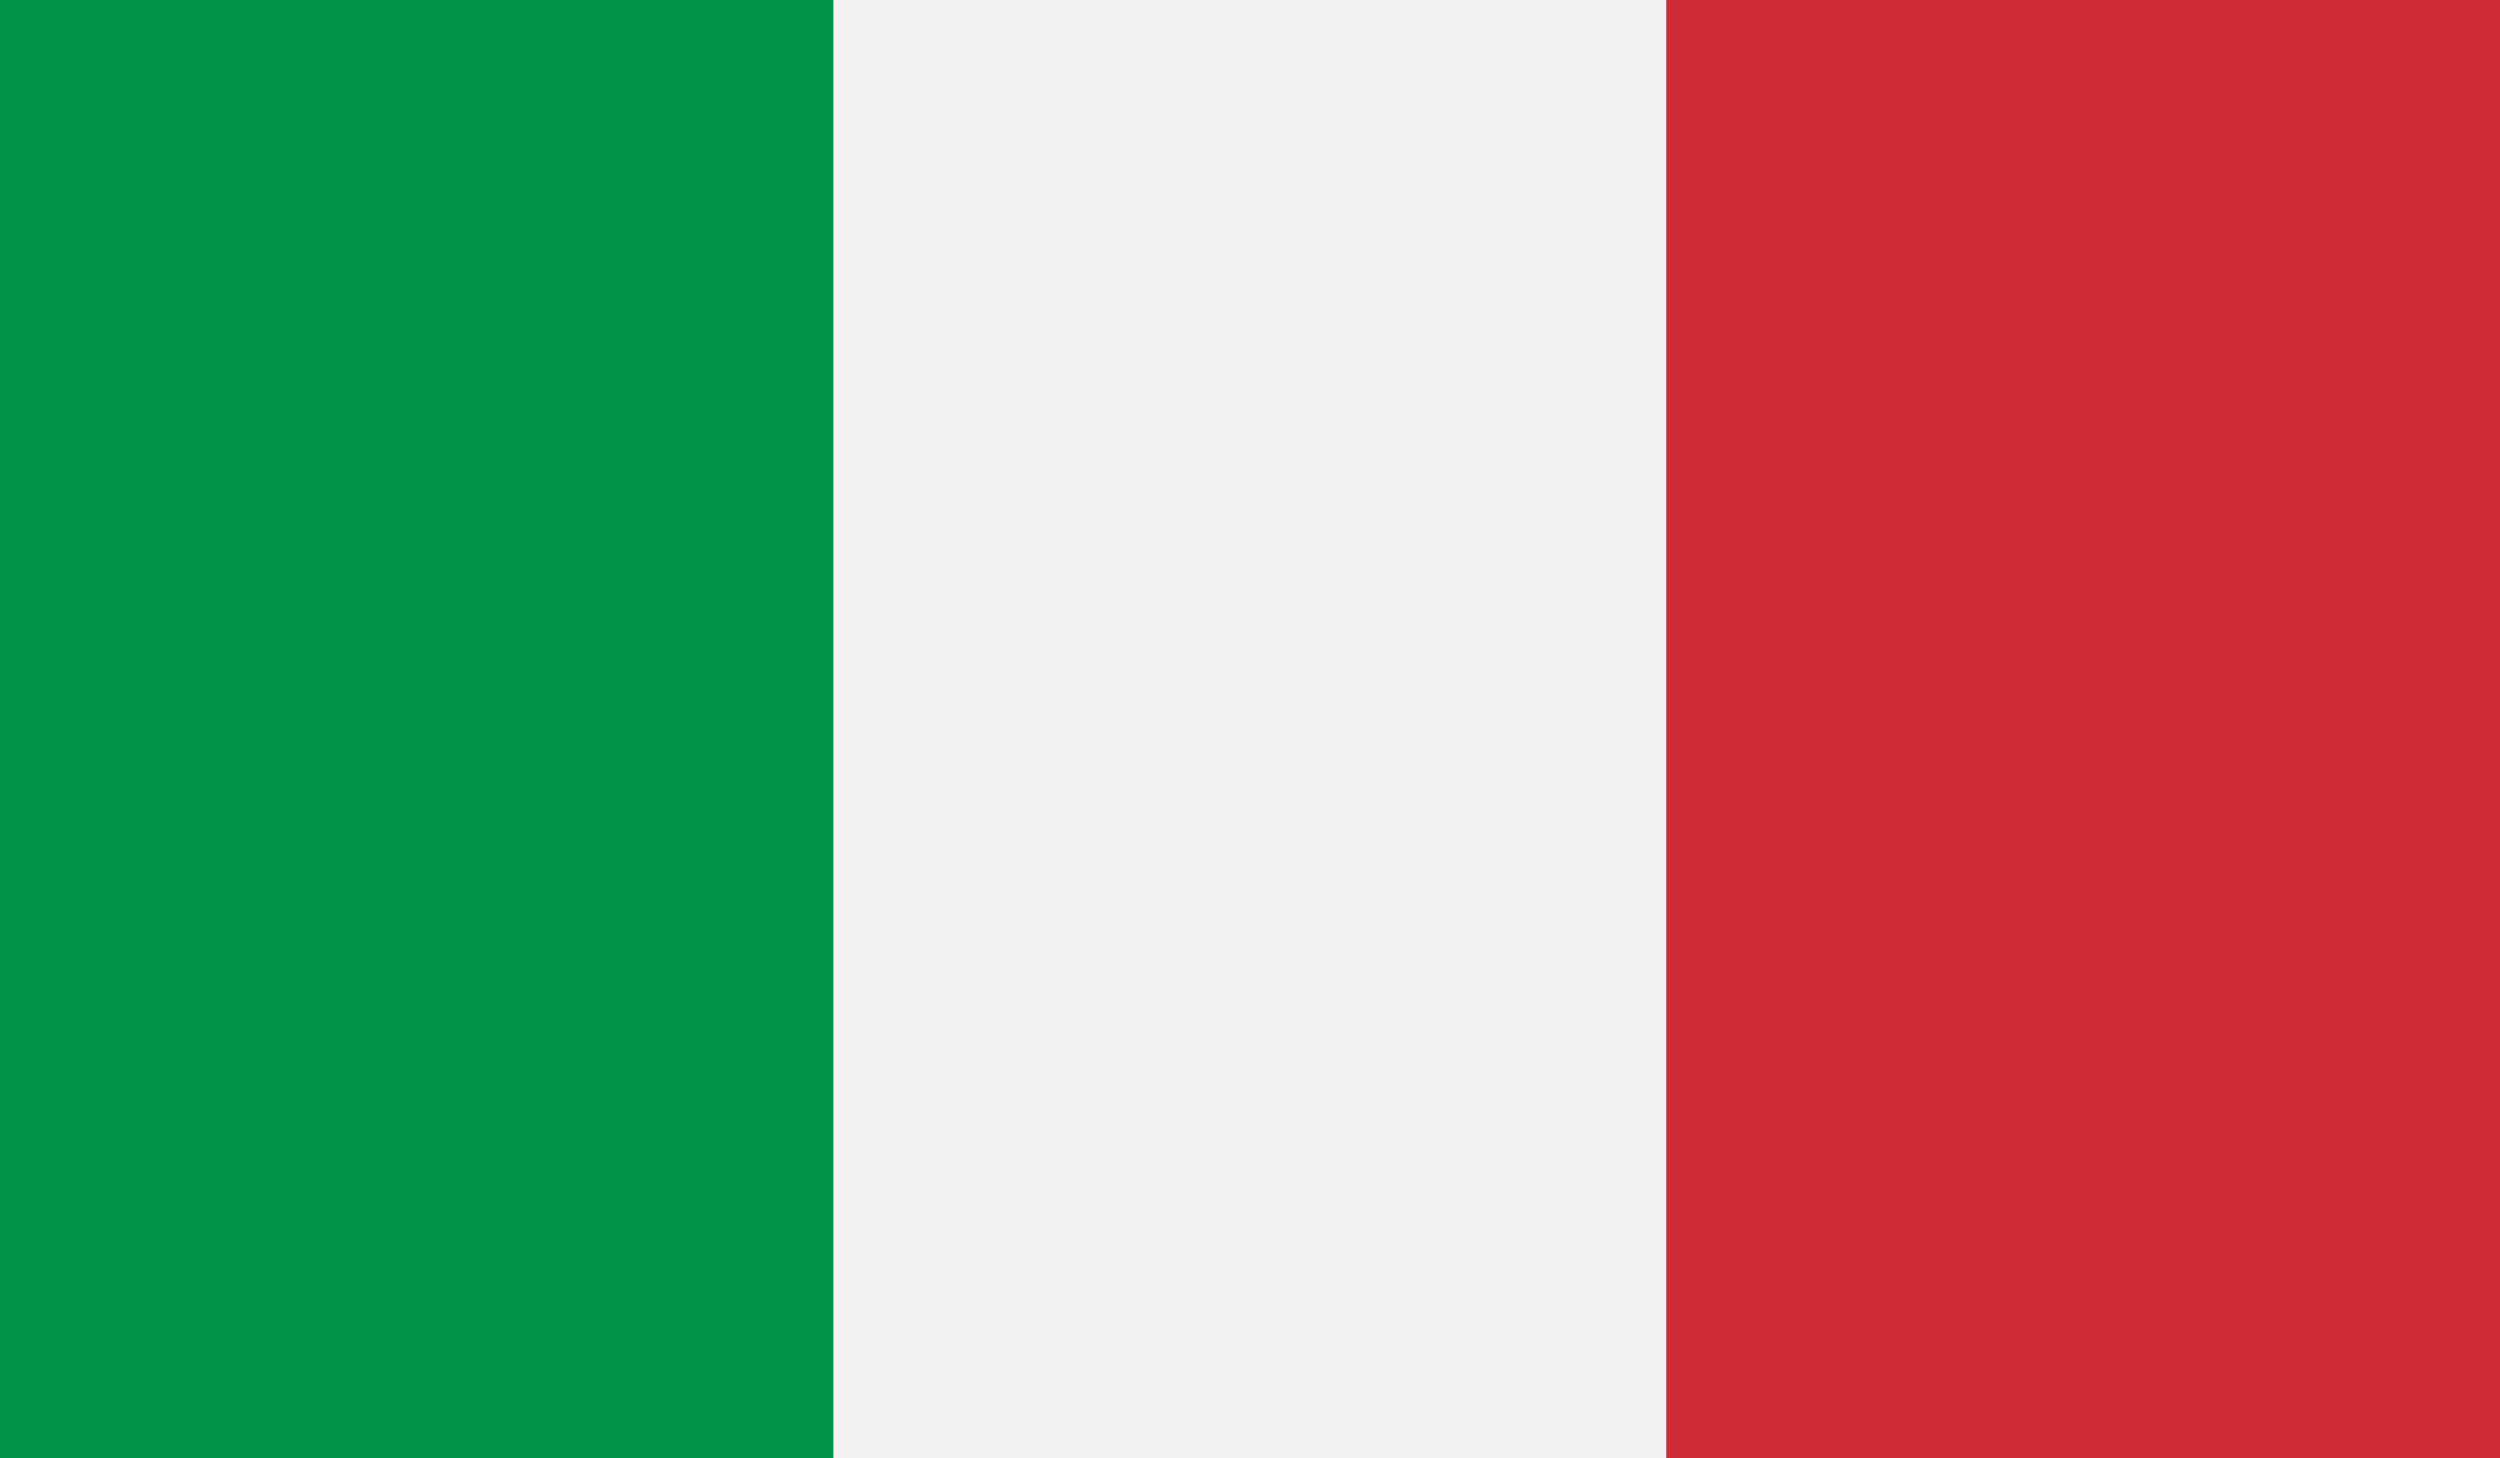 <svg viewBox="0 0 202.99 118.41" xmlns="http://www.w3.org/2000/svg" xmlns:xlink="http://www.w3.org/1999/xlink"><rect x="0" y="0" width="202.99" height="118.41" fill="#333333" stroke="none"/><clipPath id="a"><path d="m0 0h202.99v118.41h-202.99z"/></clipPath><g clip-path="url(#a)"><path d="m0 0h67.66v118.41h-67.66z" fill="#009246"/><path d="m67.66 0h67.66v118.41h-67.66z" fill="#f1f2f1"/><path d="m135.32 0h67.67v118.41h-67.67z" fill="#ce2b37"/></g></svg>